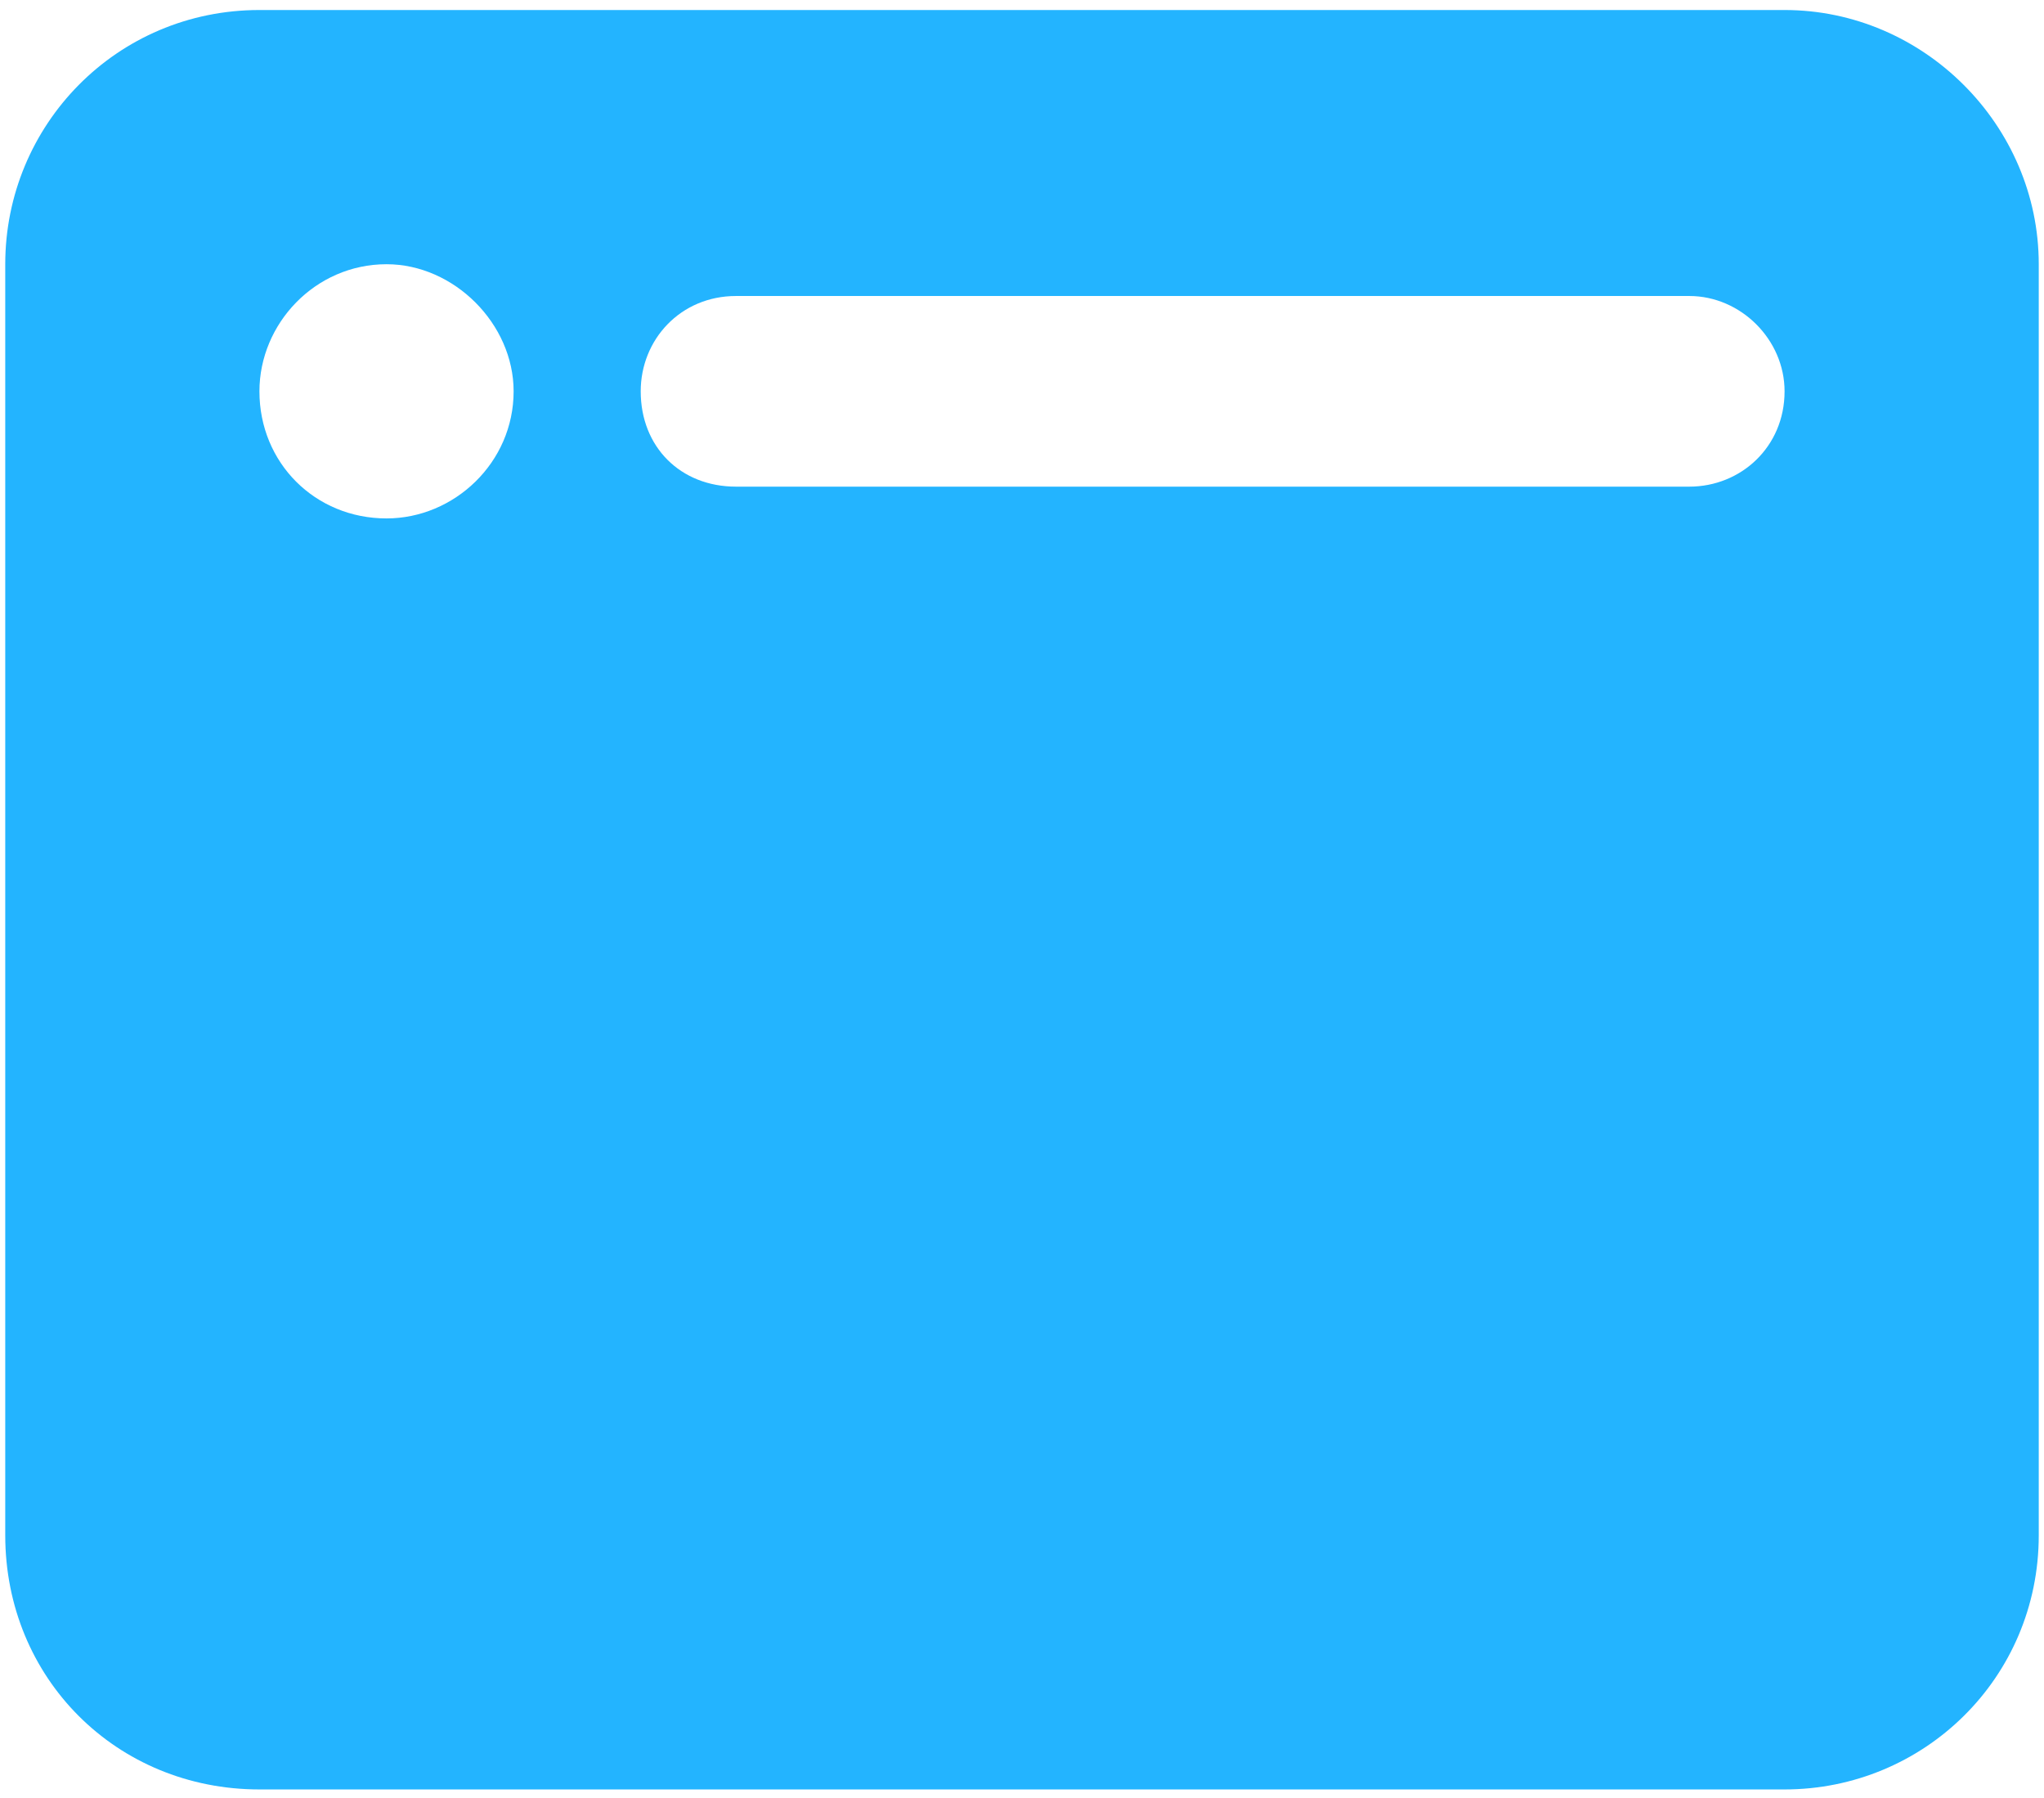 <svg width="191" height="168" viewBox="0 0 191 168" fill="none" xmlns="http://www.w3.org/2000/svg">
<path d="M0.49 24.689C0.49 11.699 10.881 0.936 24.242 0.936H166.758C179.747 0.936 190.51 11.699 190.51 24.689V143.452C190.51 156.813 179.747 167.204 166.758 167.204H24.242C10.881 167.204 0.49 156.813 0.49 143.452V24.689ZM36.118 48.441C42.428 48.441 47.995 43.246 47.995 36.565C47.995 30.256 42.428 24.689 36.118 24.689C29.438 24.689 24.242 30.256 24.242 36.565C24.242 43.246 29.438 48.441 36.118 48.441ZM166.758 36.565C166.758 31.741 162.675 27.658 157.851 27.658H68.778C63.583 27.658 59.871 31.741 59.871 36.565C59.871 41.761 63.583 45.472 68.778 45.472H157.851C162.675 45.472 166.758 41.761 166.758 36.565Z" fill="#23B4FF"/>
</svg>
